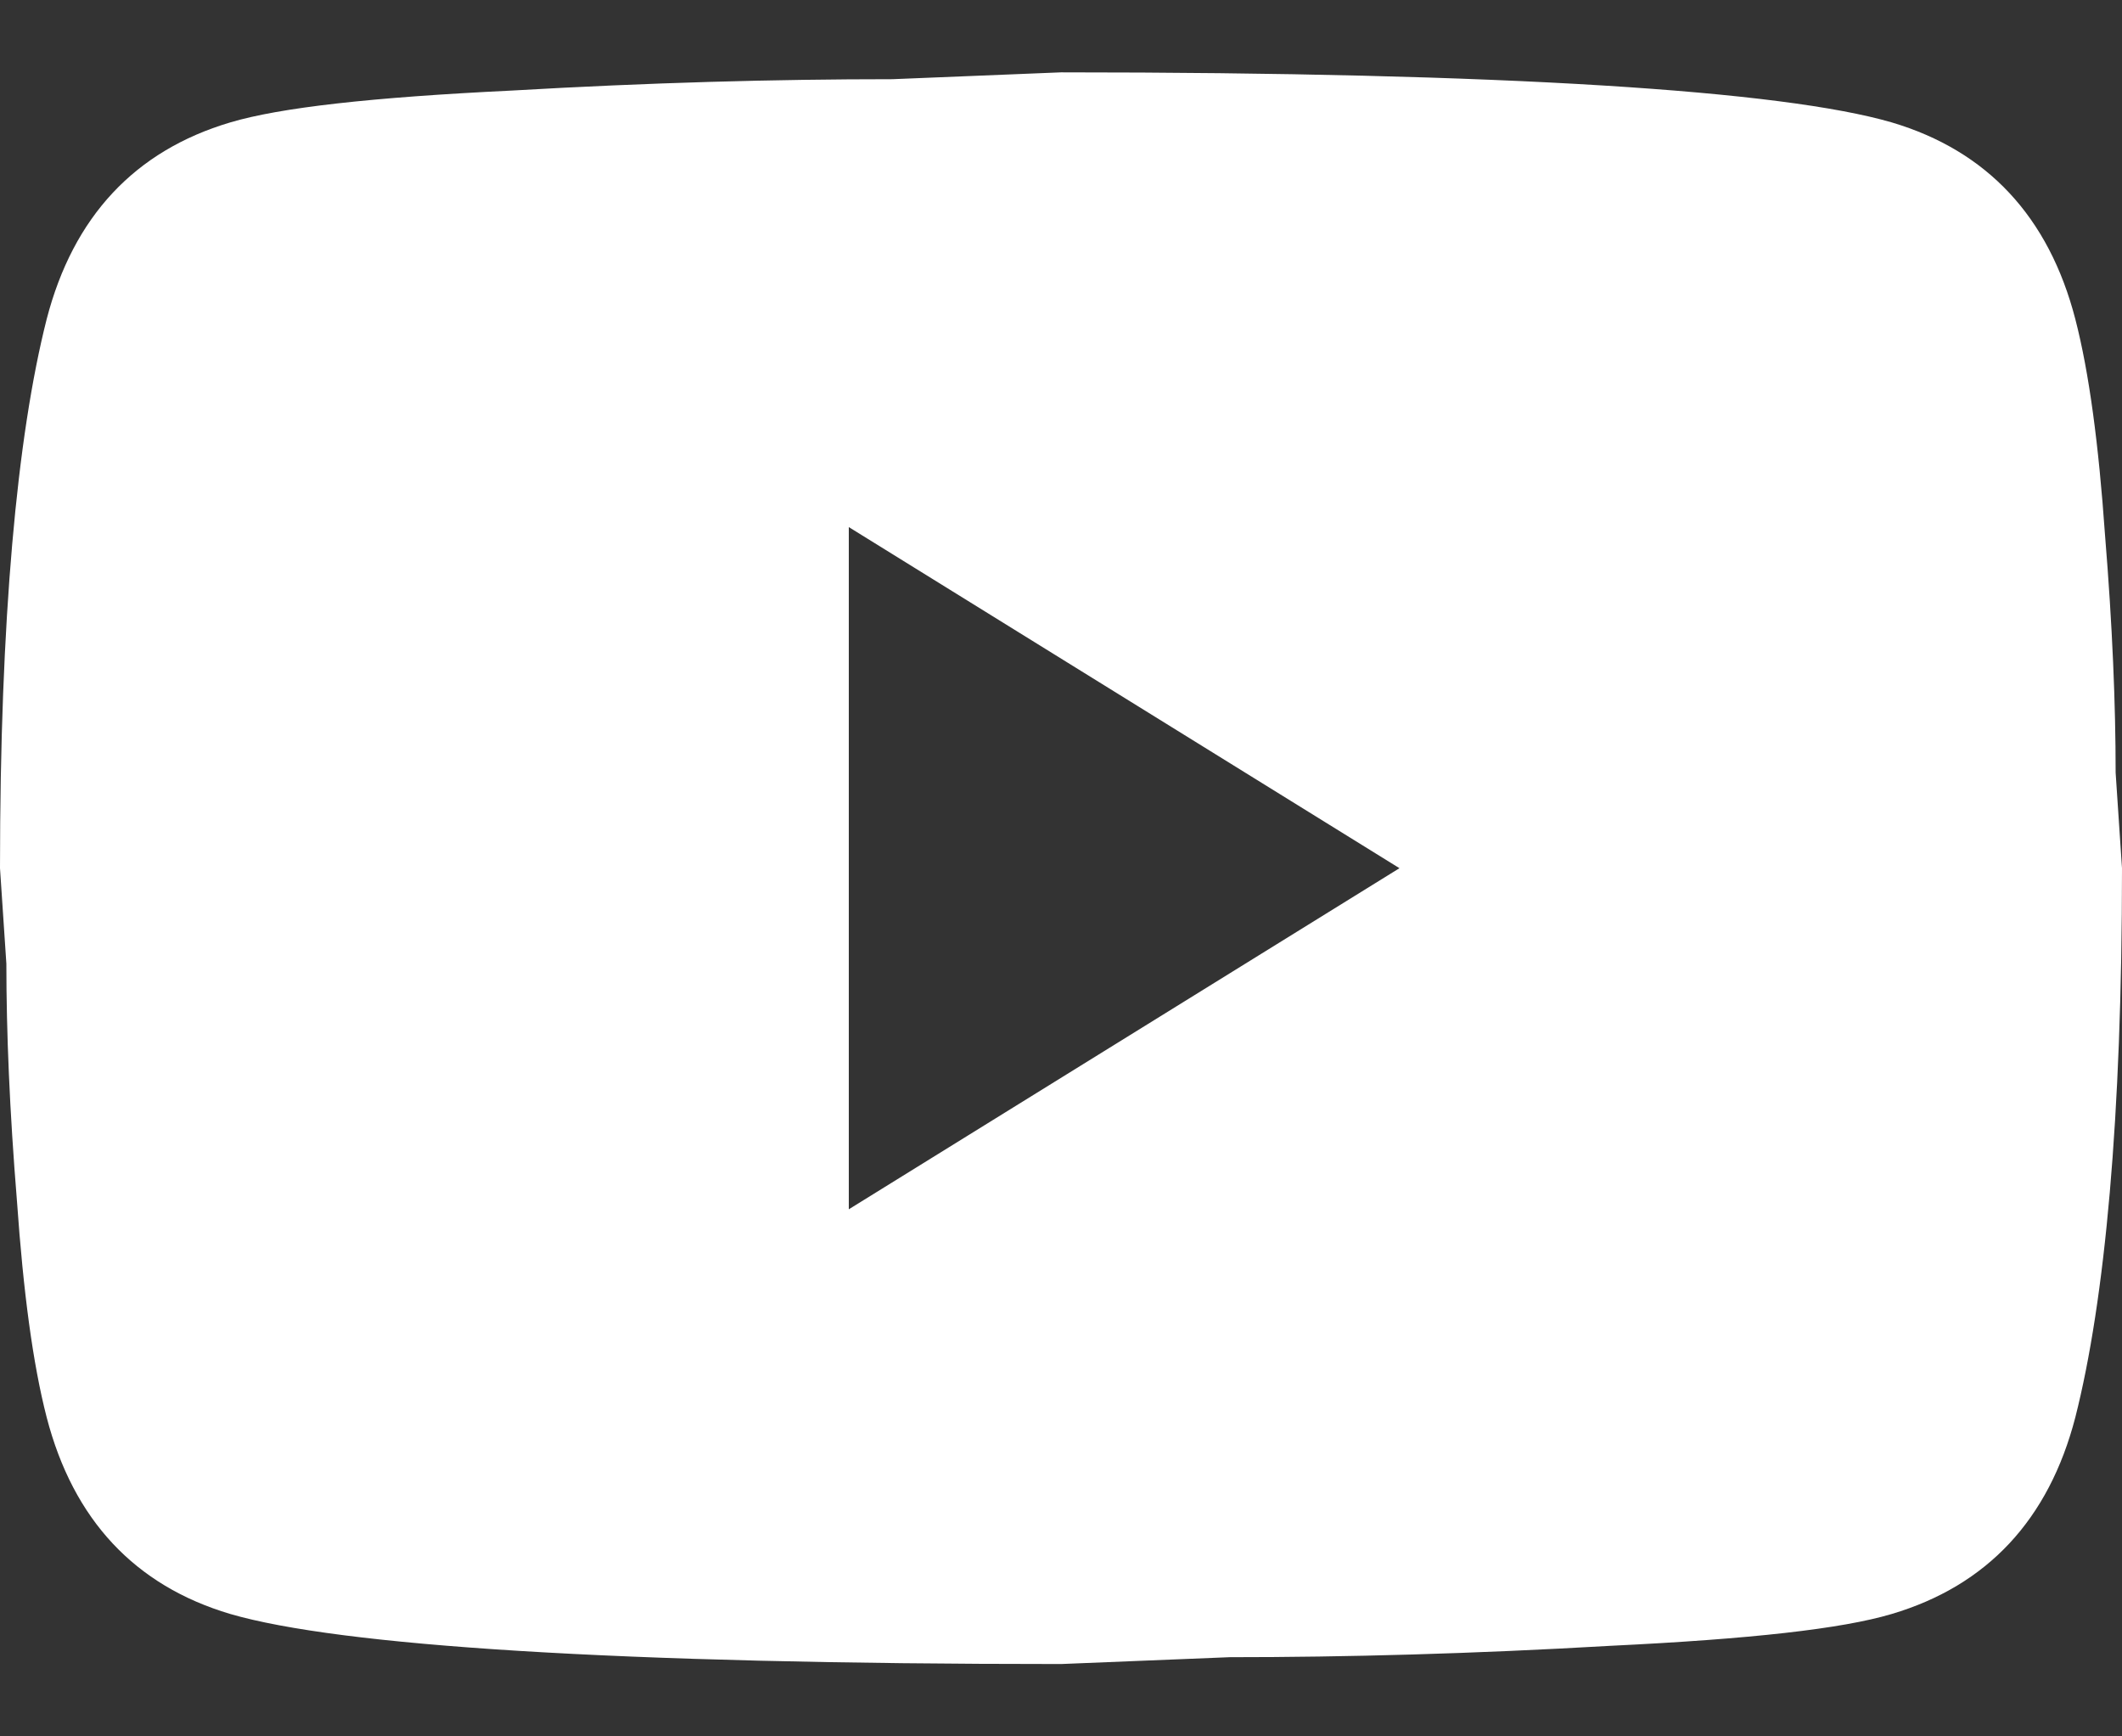 <?xml version="1.0" encoding="UTF-8"?> <svg xmlns="http://www.w3.org/2000/svg" width="22" height="18" viewBox="0 0 22 18" fill="none"><rect x="0" y="0" width="22" height="18" fill="#333333" stroke="none"/><g clip-path="url(#clip0_51_1320)"><g clip-path="url(#clip1_51_1320)"><g clip-path="url(#clip2_51_1320)"><path d="M8.8 12.536L14.509 9L8.8 5.464V12.536ZM21.516 3.308C21.659 3.861 21.758 4.604 21.824 5.547C21.901 6.49 21.934 7.303 21.934 8.01L22 9C22 11.581 21.824 13.479 21.516 14.693C21.241 15.753 20.603 16.437 19.613 16.731C19.096 16.885 18.15 16.991 16.698 17.061C15.268 17.144 13.959 17.179 12.749 17.179L11 17.25C6.391 17.25 3.52 17.061 2.387 16.731C1.397 16.437 0.759 15.753 0.484 14.693C0.341 14.139 0.242 13.396 0.176 12.453C0.099 11.51 0.066 10.697 0.066 9.99L0 9C0 6.419 0.176 4.521 0.484 3.308C0.759 2.247 1.397 1.563 2.387 1.269C2.904 1.115 3.85 1.009 5.302 0.939C6.732 0.856 8.041 0.821 9.251 0.821L11 0.75C15.609 0.75 18.48 0.939 19.613 1.269C20.603 1.563 21.241 2.247 21.516 3.308Z" fill="white"></path></g></g></g><defs><clipPath id="clip0_51_1320"><rect width="22" height="18" fill="white"></rect></clipPath><clipPath id="clip1_51_1320"><rect width="22" height="18" fill="white"></rect></clipPath><clipPath id="clip2_51_1320"><rect width="22" height="18" fill="white"></rect></clipPath></defs></svg> 